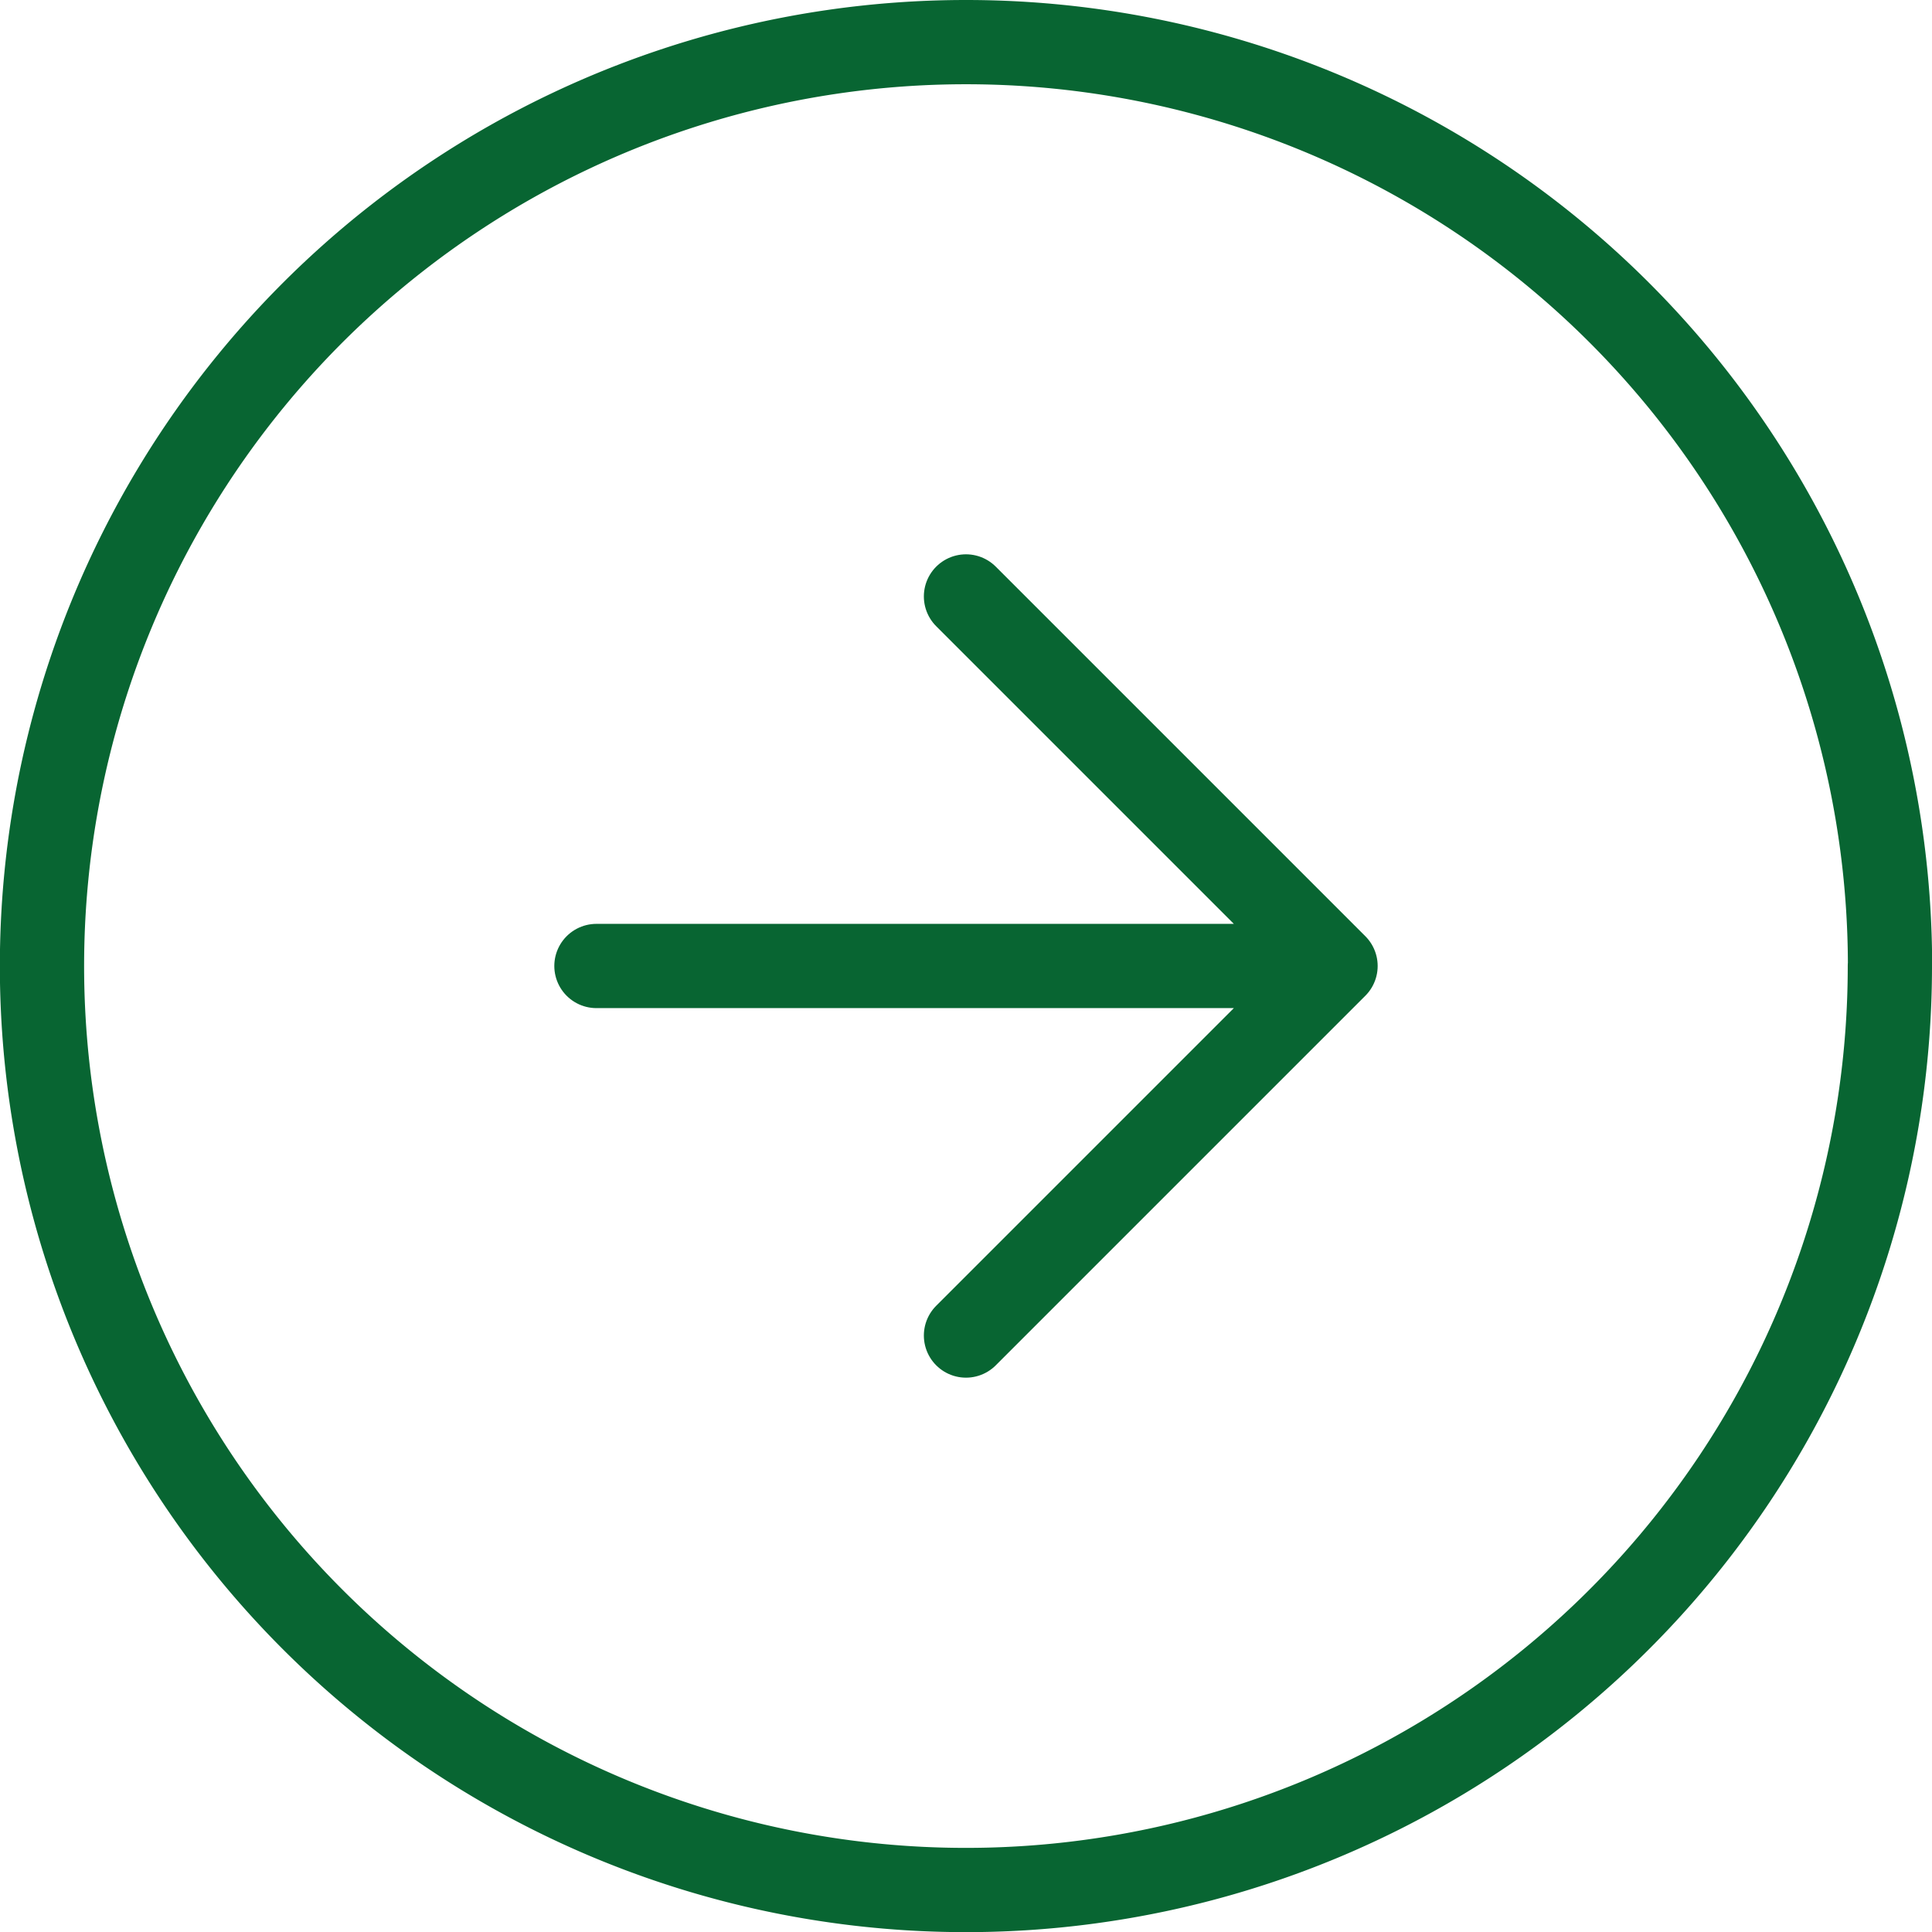 <svg xmlns="http://www.w3.org/2000/svg" width="68.795" height="68.795" viewBox="0 0 68.795 68.795">
  <g id="Icon_feather-arrow-right-circle" data-name="Icon feather-arrow-right-circle" transform="translate(1.5 1.5)">
    <path id="Path_1" data-name="Path 1" d="M68.795,35.9A32.9,32.9,0,1,1,35.9,3a32.9,32.9,0,0,1,32.9,32.9Z" transform="translate(-3 -3)" fill="none" stroke="#086532" stroke-linecap="round" stroke-linejoin="round" stroke-width="3"/>
    <path id="Path_2" data-name="Path 2" d="M25.159,38.318,38.318,25.159,25.159,12M12,25.159H38.318" transform="translate(7.738 7.738)" fill="none" stroke="#086532" stroke-linecap="round" stroke-linejoin="round" stroke-width="3"/>
  </g>
</svg>
